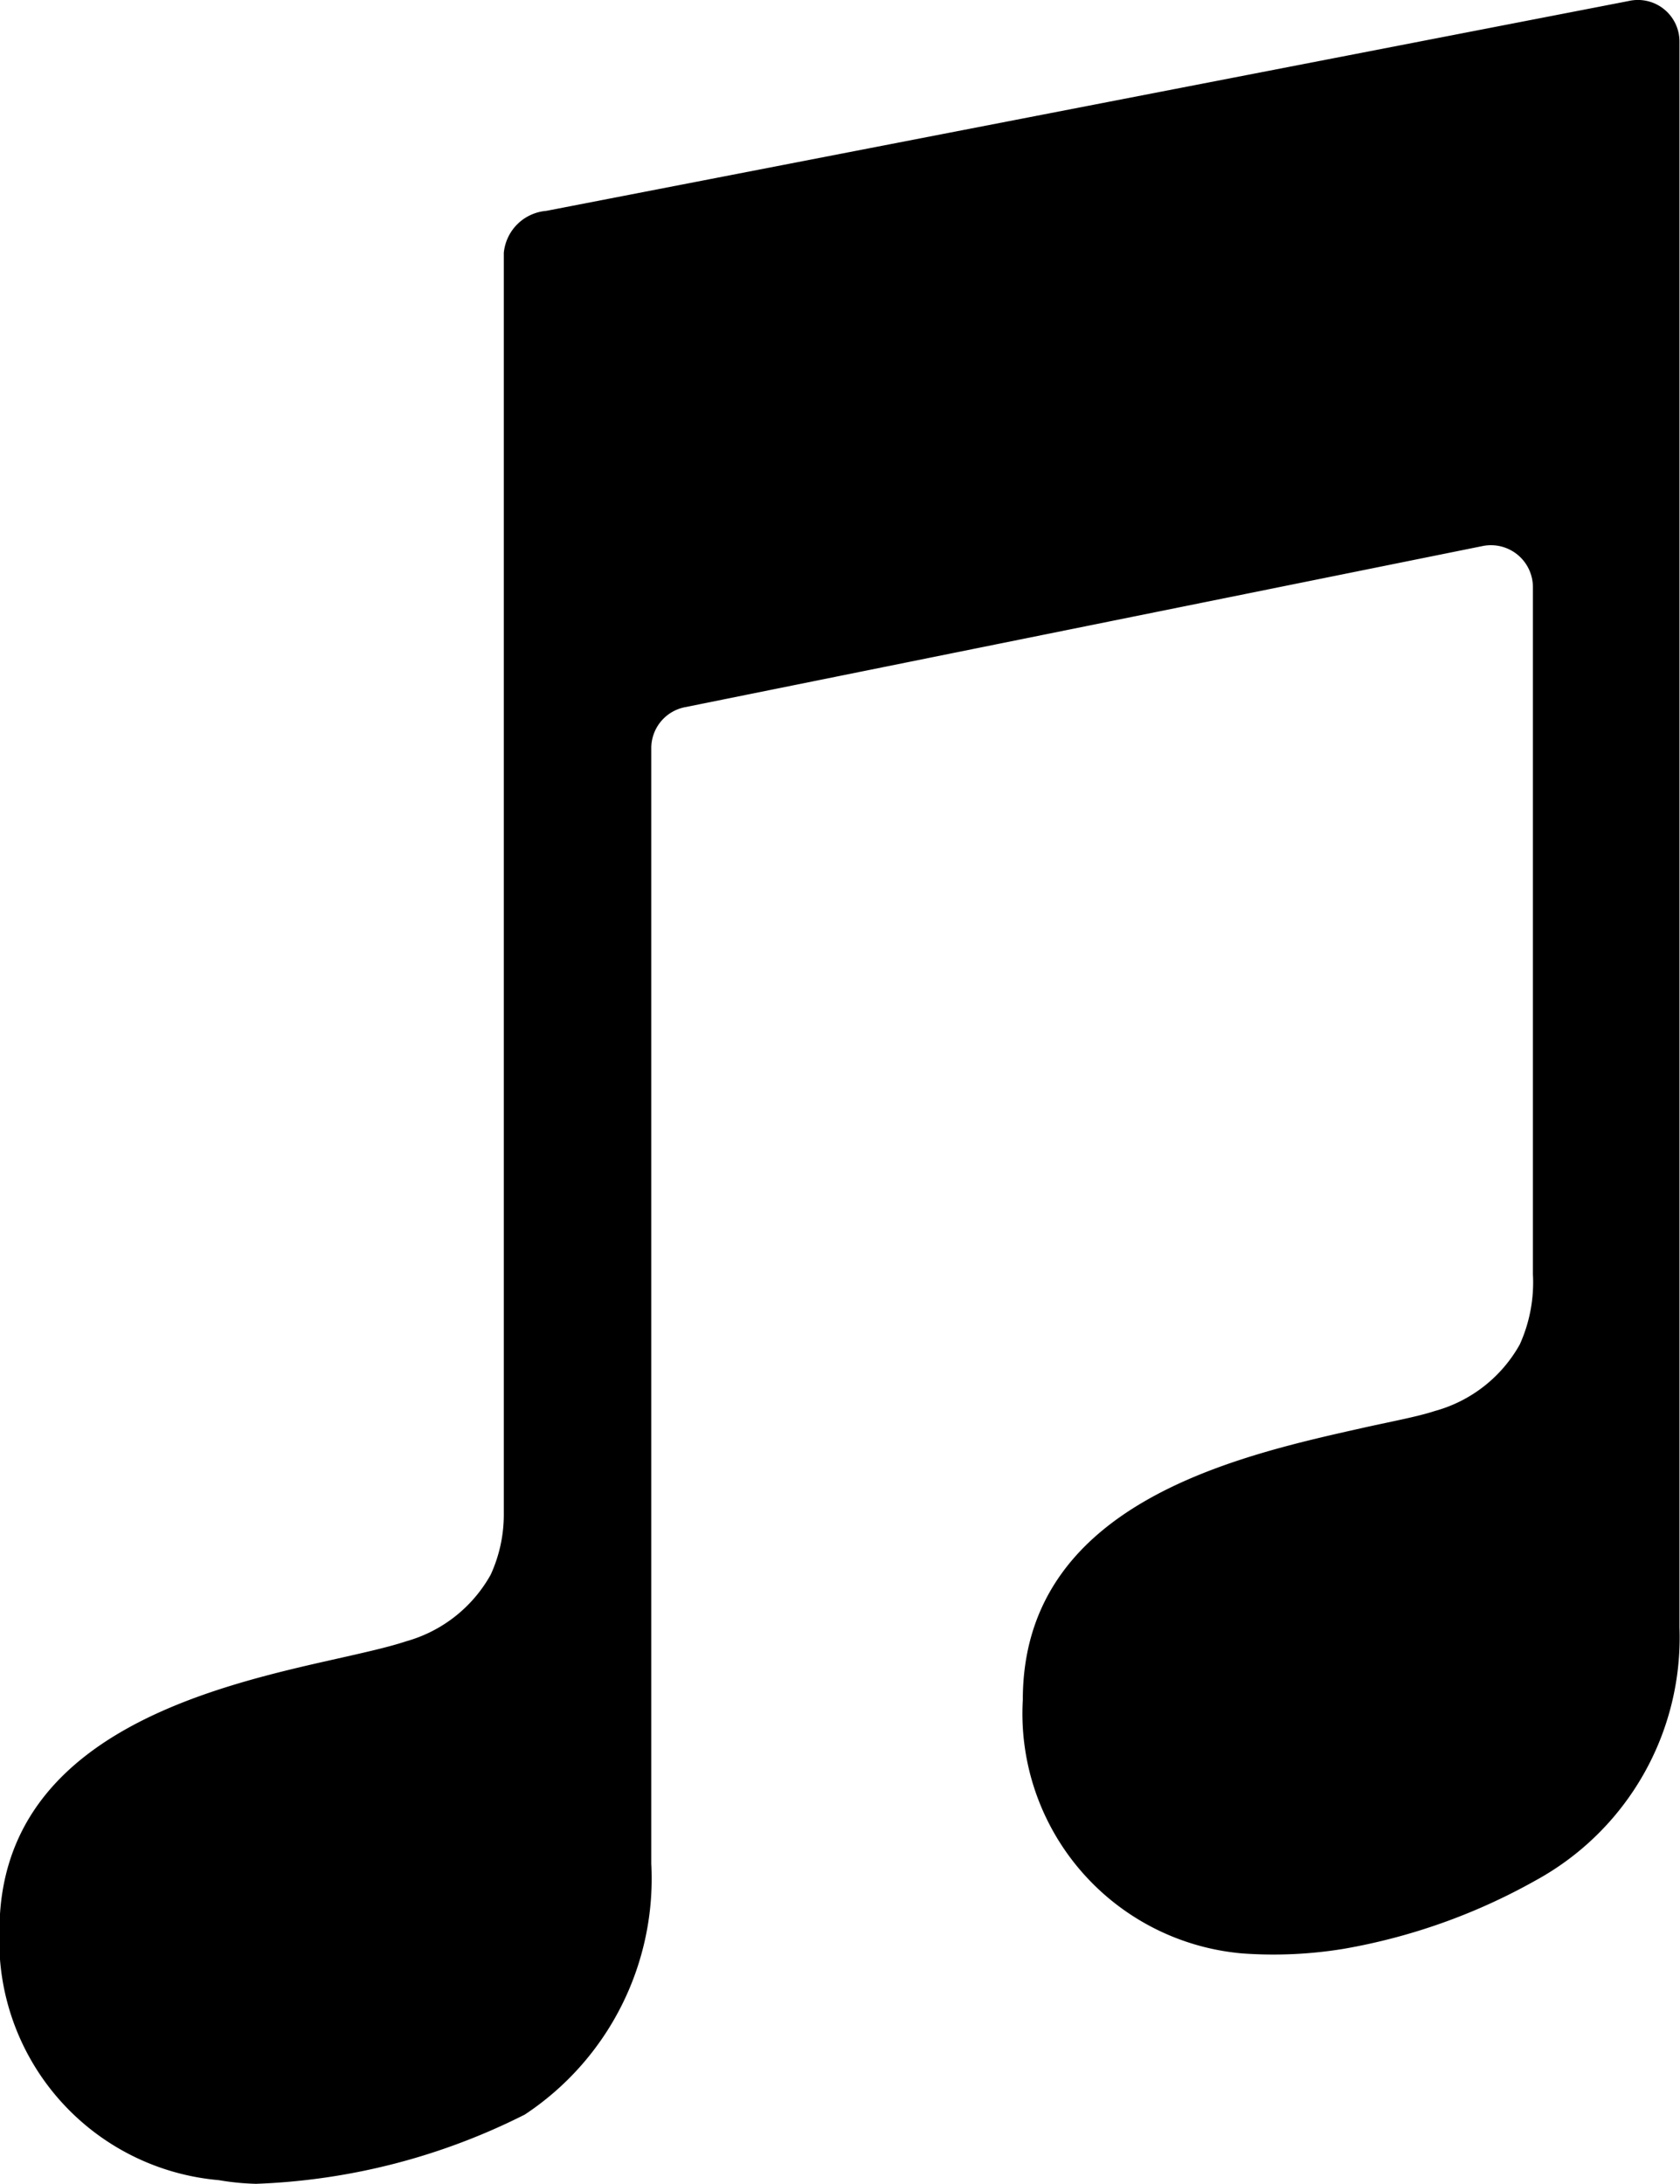 <svg xmlns="http://www.w3.org/2000/svg" width="12.815" height="16.654" viewBox="0 0 12.815 16.654">
  <path id="Icon_ionic-ios-musical-notes" data-name="Icon ionic-ios-musical-notes" d="M19.172,3.383l-8.255,1.6a.355.355,0,0,0-.324.32v9.612a1.1,1.1,0,0,1-.1.468,1.067,1.067,0,0,1-.645.508c-.132.044-.312.084-.524.132-.965.216-2.578.584-2.578,2.074A1.833,1.833,0,0,0,8.419,20a1.952,1.952,0,0,0,.284.028h0a4.941,4.941,0,0,0,2.05-.528,2.157,2.157,0,0,0,.965-1.914V9.08a.318.318,0,0,1,.256-.312l6.085-1.229a.32.32,0,0,1,.384.312v5.24a1.148,1.148,0,0,1-.1.536,1.064,1.064,0,0,1-.649.508c-.132.044-.352.084-.564.132-.965.216-2.578.58-2.578,2.07a1.836,1.836,0,0,0,1.673,1.934A3.308,3.308,0,0,0,17,18.236a4.59,4.59,0,0,0,1.461-.52,2.11,2.11,0,0,0,1.1-1.93V3.691A.317.317,0,0,0,19.172,3.383Z" transform="translate(-6.75 -3.375)" fill="#000"/>
</svg>
